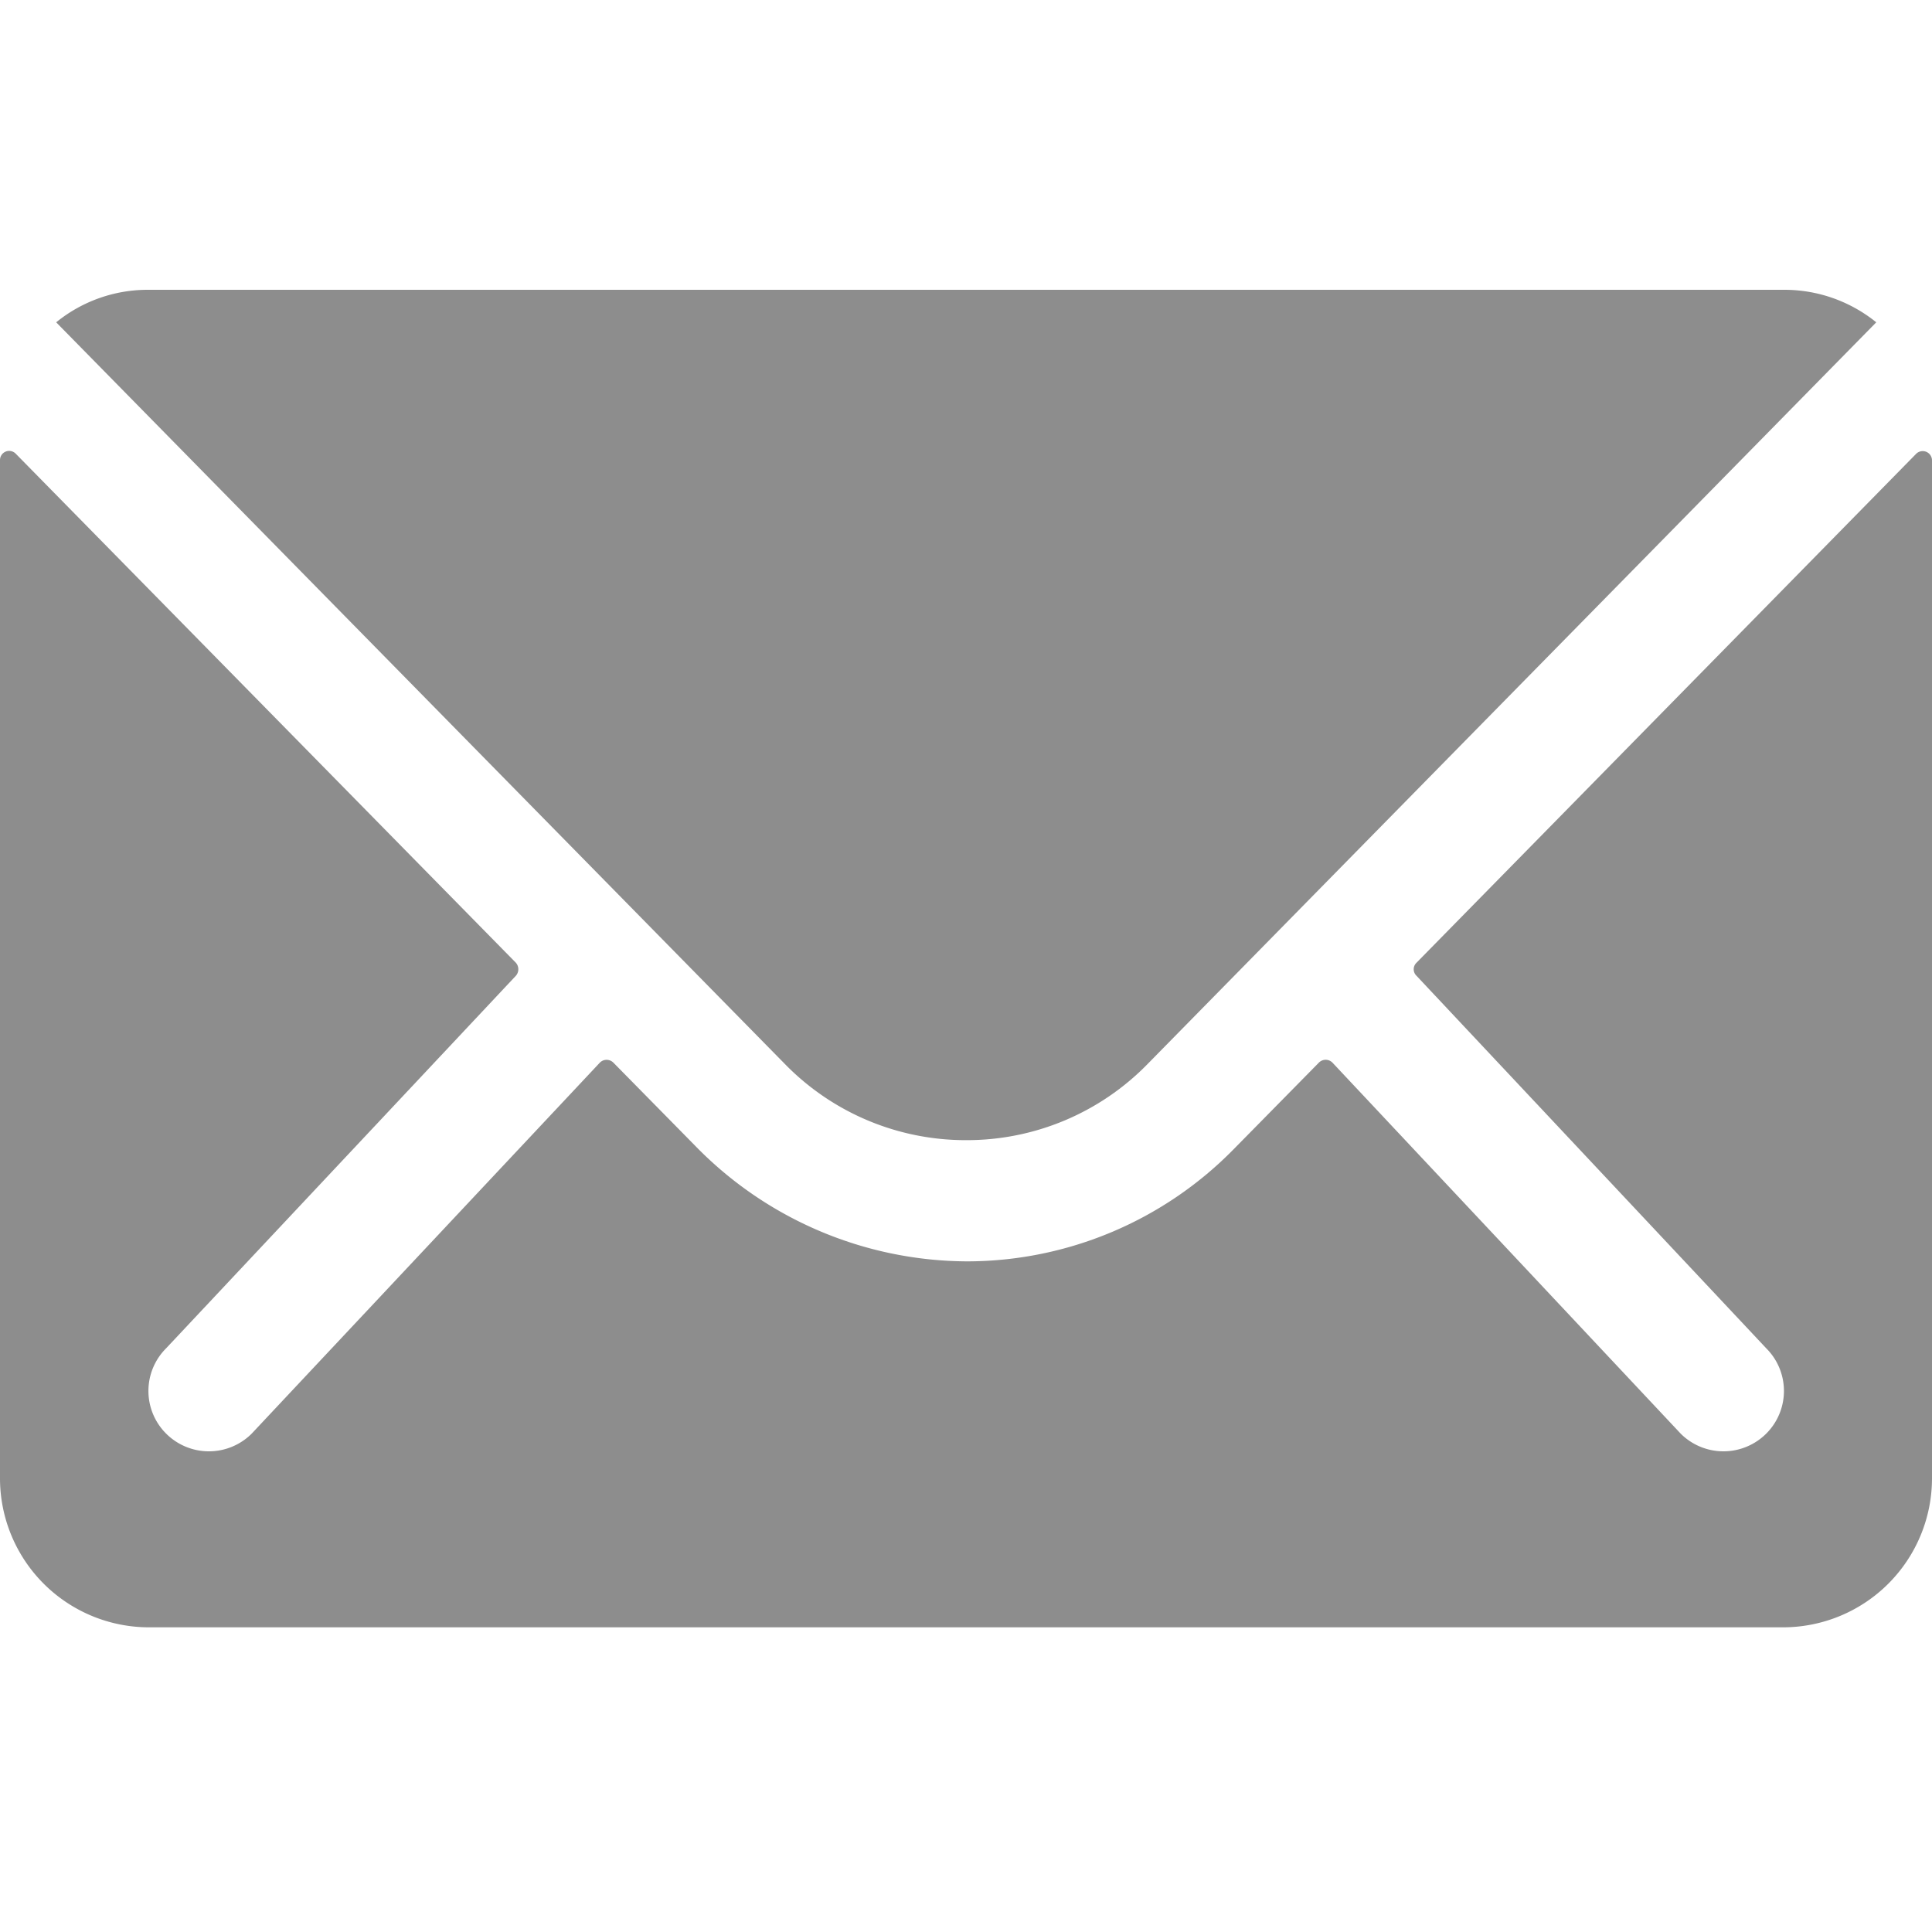 <svg xmlns="http://www.w3.org/2000/svg" xmlns:xlink="http://www.w3.org/1999/xlink" width="100" height="100" viewBox="0 0 100 100"><defs><clipPath id="b"><rect width="100" height="100"/></clipPath></defs><g id="a" clip-path="url(#b)"><g transform="translate(-214.703 -213.11)"><g transform="translate(214.703 228.11)"><path d="M102.558,10.462,76.692,36.808a.465.465,0,0,0,0,.673l18.1,19.279a3.119,3.119,0,0,1,0,4.423,3.134,3.134,0,0,1-4.423,0L72.341,41.976a.493.493,0,0,0-.7,0l-4.4,4.471a19.355,19.355,0,0,1-13.8,5.817,19.743,19.743,0,0,1-14.087-5.986l-4.231-4.3a.493.493,0,0,0-.7,0L16.4,61.183a3.134,3.134,0,0,1-4.423,0,3.119,3.119,0,0,1,0-4.423l18.1-19.279a.512.512,0,0,0,0-.673L4.192,10.462a.474.474,0,0,0-.817.337V63.514a7.715,7.715,0,0,0,7.692,7.692H95.683a7.715,7.715,0,0,0,7.692-7.692V10.8A.481.481,0,0,0,102.558,10.462Z" transform="translate(-3.375 -1.976)" fill="#8D8D8D"/><path d="M51.317,51.889a13.069,13.069,0,0,0,9.4-3.942L98.432,9.558a7.555,7.555,0,0,0-4.76-1.683H8.985a7.505,7.505,0,0,0-4.76,1.683L41.942,47.947A13.07,13.07,0,0,0,51.317,51.889Z" transform="translate(-1.317 -7.875)" fill="#8D8D8D"/></g></g></g></svg>